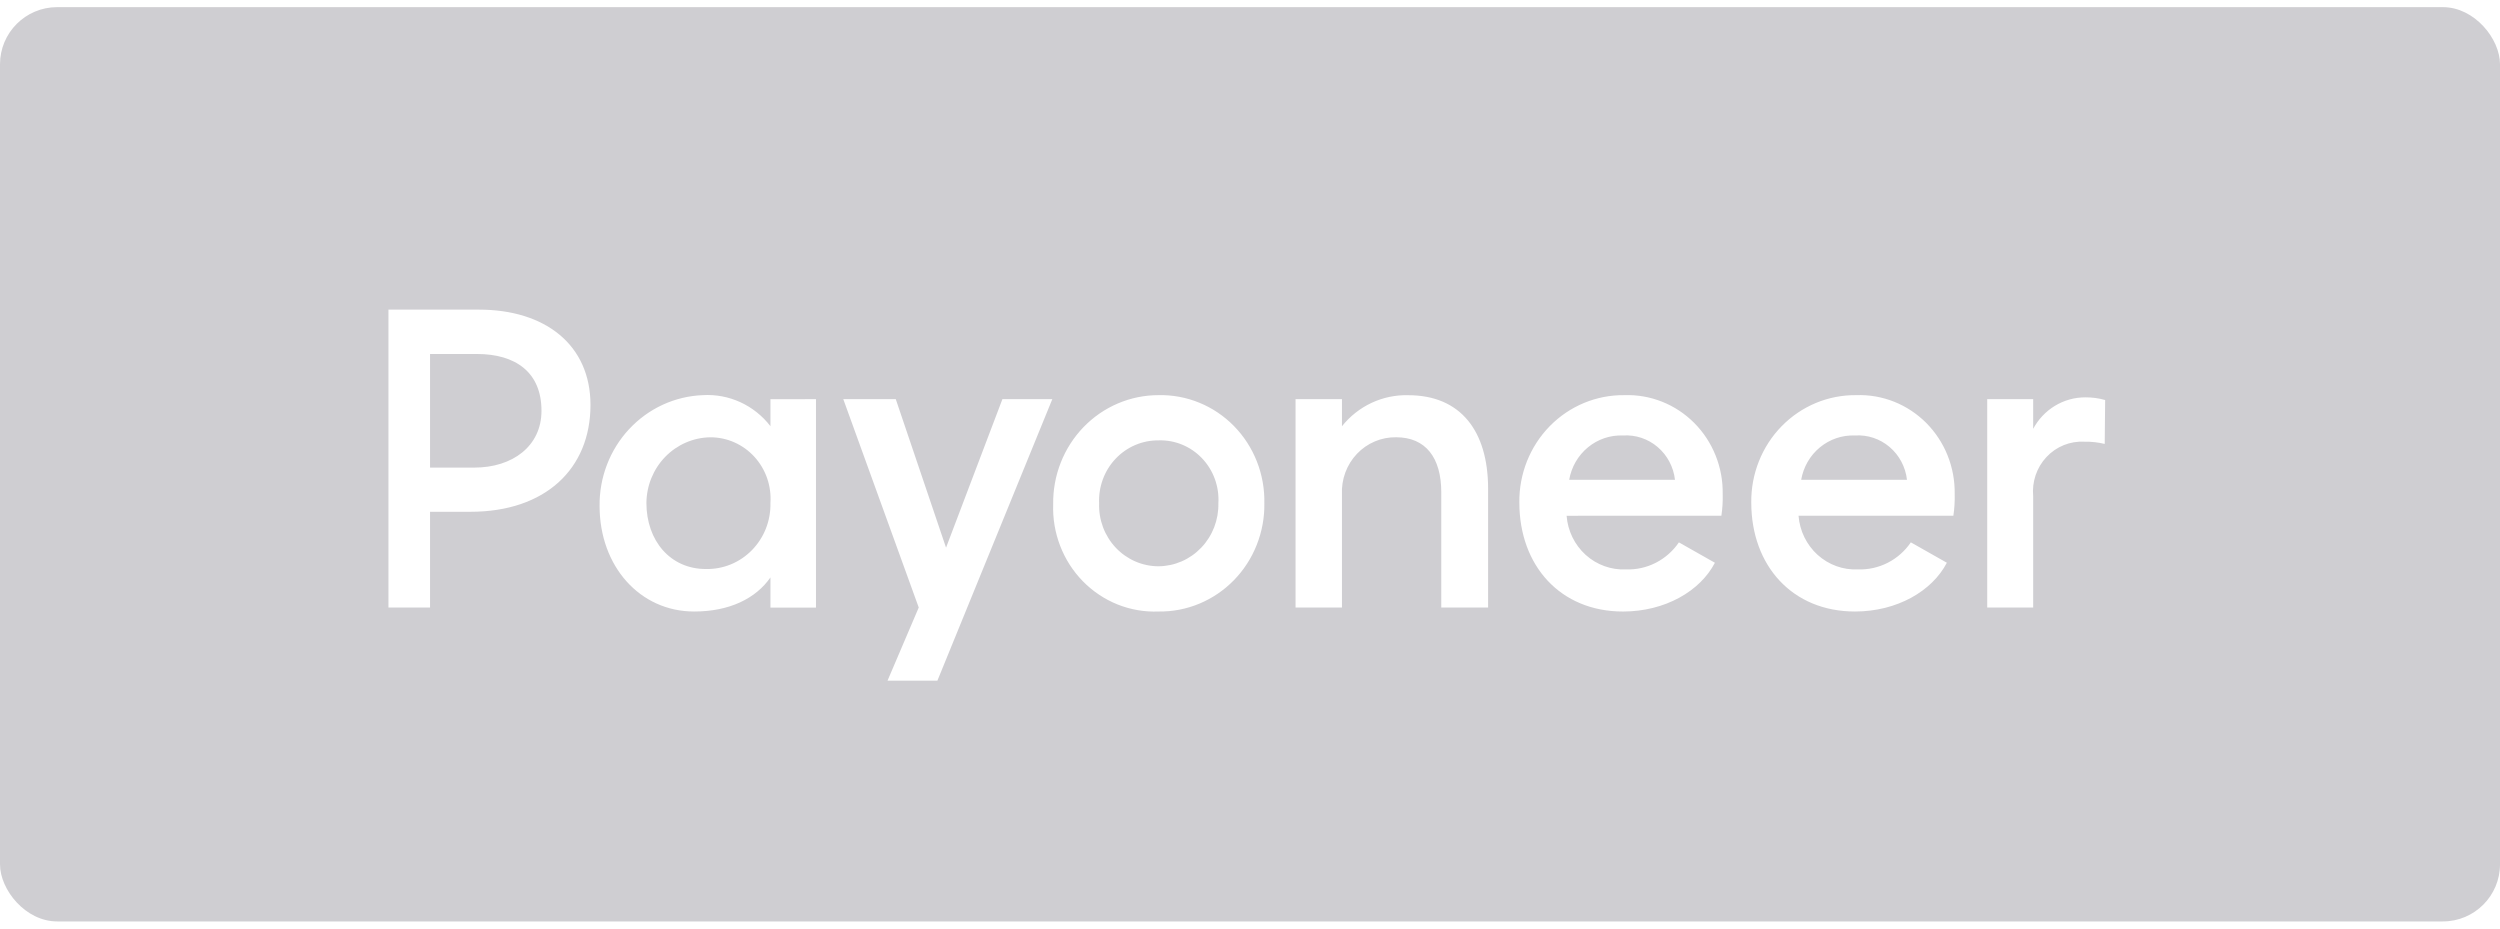 <svg width="175" height="65" viewBox="0 0 175 65" fill="none" xmlns="http://www.w3.org/2000/svg">
<g filter="url(#filter0_b_95_9409)">
<rect y="0.5" width="175" height="64" rx="4" fill="#0F0E1E" fill-opacity="0.2"/>
<g clip-path="url(#clip0_95_9409)">
<path d="M30.103 42.526V35.825H32.926C38.177 35.825 41.334 32.815 41.334 28.346C41.334 24.126 38.147 21.674 33.533 21.674H26.705V42.529L30.103 42.526ZM33.38 24.779C36.082 24.779 37.904 26.051 37.904 28.755C37.904 31.238 35.87 32.732 33.199 32.732H30.103V24.779H33.38ZM88.504 35.233C88.526 34.232 88.349 33.238 87.984 32.309C87.62 31.38 87.075 30.536 86.383 29.829C85.691 29.121 84.866 28.564 83.957 28.192C83.049 27.819 82.076 27.638 81.097 27.66C80.121 27.659 79.153 27.856 78.252 28.241C77.35 28.625 76.533 29.189 75.846 29.899C75.16 30.61 74.619 31.452 74.254 32.379C73.889 33.305 73.708 34.296 73.722 35.294C73.687 36.293 73.855 37.288 74.214 38.217C74.573 39.146 75.115 39.99 75.808 40.695C76.5 41.4 77.327 41.951 78.237 42.315C79.148 42.678 80.122 42.845 81.098 42.806C82.075 42.82 83.044 42.634 83.949 42.259C84.854 41.883 85.676 41.326 86.367 40.62C87.057 39.914 87.603 39.074 87.969 38.148C88.337 37.223 88.519 36.232 88.505 35.234L88.504 35.233ZM76.939 35.233C76.913 34.66 77.002 34.088 77.2 33.552C77.397 33.016 77.7 32.526 78.09 32.114C78.479 31.701 78.946 31.374 79.464 31.153C79.981 30.931 80.537 30.82 81.097 30.826C81.663 30.807 82.226 30.909 82.751 31.125C83.276 31.341 83.75 31.668 84.145 32.082C84.539 32.497 84.844 32.992 85.041 33.534C85.237 34.077 85.321 34.655 85.286 35.233C85.298 35.804 85.198 36.373 84.994 36.904C84.789 37.437 84.483 37.922 84.093 38.331C83.703 38.742 83.238 39.068 82.723 39.293C82.209 39.517 81.656 39.635 81.097 39.64C80.538 39.639 79.985 39.524 79.471 39.301C78.956 39.077 78.491 38.75 78.103 38.339C77.715 37.927 77.412 37.44 77.212 36.907C77.012 36.373 76.919 35.804 76.939 35.233ZM120.497 36.101C120.572 35.598 120.603 35.089 120.588 34.581C120.604 33.657 120.436 32.74 120.093 31.885C119.751 31.03 119.243 30.256 118.598 29.608C117.954 28.961 117.187 28.454 116.346 28.12C115.503 27.785 114.604 27.629 113.7 27.661C112.733 27.649 111.773 27.836 110.876 28.209C109.979 28.582 109.164 29.135 108.479 29.835C107.795 30.535 107.255 31.367 106.889 32.284C106.525 33.201 106.342 34.183 106.354 35.173C106.354 39.611 109.237 42.807 113.608 42.807C116.552 42.807 119.011 41.38 120.043 39.393L117.524 37.966C117.11 38.572 116.554 39.063 115.907 39.394C115.261 39.724 114.544 39.884 113.821 39.859C112.787 39.907 111.774 39.543 110.998 38.842C110.222 38.141 109.743 37.159 109.662 36.104L120.497 36.101ZM109.843 33.587C109.998 32.692 110.464 31.884 111.156 31.314C111.848 30.743 112.719 30.448 113.607 30.484C114.488 30.425 115.357 30.714 116.035 31.292C116.713 31.869 117.148 32.691 117.249 33.587H109.843ZM70.169 27.94L66.223 38.336L62.704 27.941H59.03L64.312 42.526L62.127 47.646H65.618L73.662 27.94H70.169ZM147.36 28.002C146.906 27.872 146.436 27.81 145.964 27.815C145.22 27.814 144.489 28.018 143.848 28.406C143.207 28.794 142.68 29.351 142.322 30.018V27.941H139.105V42.526H142.322V34.737C142.275 34.237 142.334 33.733 142.495 33.258C142.656 32.784 142.916 32.35 143.257 31.988C143.596 31.625 144.009 31.342 144.466 31.158C144.923 30.974 145.413 30.892 145.904 30.919C146.384 30.91 146.863 30.962 147.33 31.075L147.36 28.002V28.002ZM136.736 36.101C136.811 35.598 136.842 35.089 136.828 34.581C136.843 33.657 136.675 32.739 136.333 31.884C135.991 31.029 135.482 30.254 134.837 29.606C134.192 28.959 133.425 28.452 132.583 28.118C131.741 27.783 130.84 27.628 129.937 27.66C128.969 27.649 128.008 27.835 127.111 28.208C126.215 28.581 125.401 29.134 124.716 29.834C124.031 30.534 123.49 31.367 123.126 32.283C122.76 33.2 122.578 34.182 122.589 35.172C122.589 39.61 125.473 42.806 129.845 42.806C132.789 42.806 135.247 41.379 136.28 39.392L133.759 37.965C133.346 38.571 132.791 39.062 132.144 39.393C131.497 39.723 130.78 39.883 130.057 39.858C129.022 39.907 128.01 39.542 127.234 38.841C126.459 38.14 125.98 37.158 125.898 36.103L136.736 36.101ZM126.082 33.587C126.237 32.692 126.703 31.884 127.395 31.314C128.088 30.743 128.958 30.448 129.847 30.484C130.727 30.425 131.596 30.714 132.275 31.292C132.953 31.869 133.387 32.691 133.489 33.587H126.082ZM53.931 35.206C53.944 35.817 53.837 36.425 53.615 36.993C53.392 37.56 53.06 38.075 52.637 38.508C52.214 38.94 51.71 39.28 51.155 39.508C50.6 39.735 50.005 39.845 49.407 39.831C46.918 39.831 45.249 37.844 45.249 35.206C45.26 33.996 45.732 32.839 46.565 31.98C47.399 31.122 48.528 30.631 49.711 30.611C50.289 30.608 50.863 30.726 51.394 30.96C51.926 31.193 52.405 31.537 52.801 31.968C53.197 32.399 53.502 32.909 53.696 33.467C53.89 34.024 53.97 34.616 53.931 35.206ZM104.167 34.213C104.167 30.148 102.224 27.665 98.582 27.665C97.696 27.64 96.818 27.823 96.012 28.199C95.207 28.576 94.497 29.136 93.937 29.837V27.941H90.689V42.526H93.937V34.612C93.912 34.09 93.992 33.569 94.172 33.08C94.353 32.59 94.629 32.144 94.985 31.769C95.341 31.394 95.768 31.097 96.241 30.898C96.713 30.698 97.22 30.6 97.731 30.609C99.796 30.609 100.889 32.036 100.889 34.458V42.527H104.167V34.213ZM53.931 27.944V29.833C53.371 29.108 52.648 28.531 51.824 28.153C50.999 27.775 50.098 27.606 49.196 27.661C47.239 27.735 45.389 28.588 44.039 30.038C42.69 31.487 41.947 33.419 41.971 35.42C41.971 39.641 44.794 42.806 48.589 42.806C51.048 42.806 52.899 41.906 53.931 40.42V42.53H57.118V27.941L53.931 27.944Z" fill="white"/>
</g>
</g>
<defs>
<filter id="filter0_b_95_9409" x="-4" y="-3.5" width="183" height="72" filterUnits="userSpaceOnUse" color-interpolation-filters="sRGB">
<feFlood flood-opacity="0" result="BackgroundImageFix"/>
<feGaussianBlur in="BackgroundImageFix" stdDeviation="2"/>
<feComposite in2="SourceAlpha" operator="in" result="effect1_backgroundBlur_95_9409"/>
<feBlend mode="normal" in="SourceGraphic" in2="effect1_backgroundBlur_95_9409" result="shape"/>
</filter>
<clipPath id="clip0_95_9409">
<rect width="120.615" height="32" fill="white" transform="translate(27.192 16.5)"/>
</clipPath>
</defs>
</svg>
